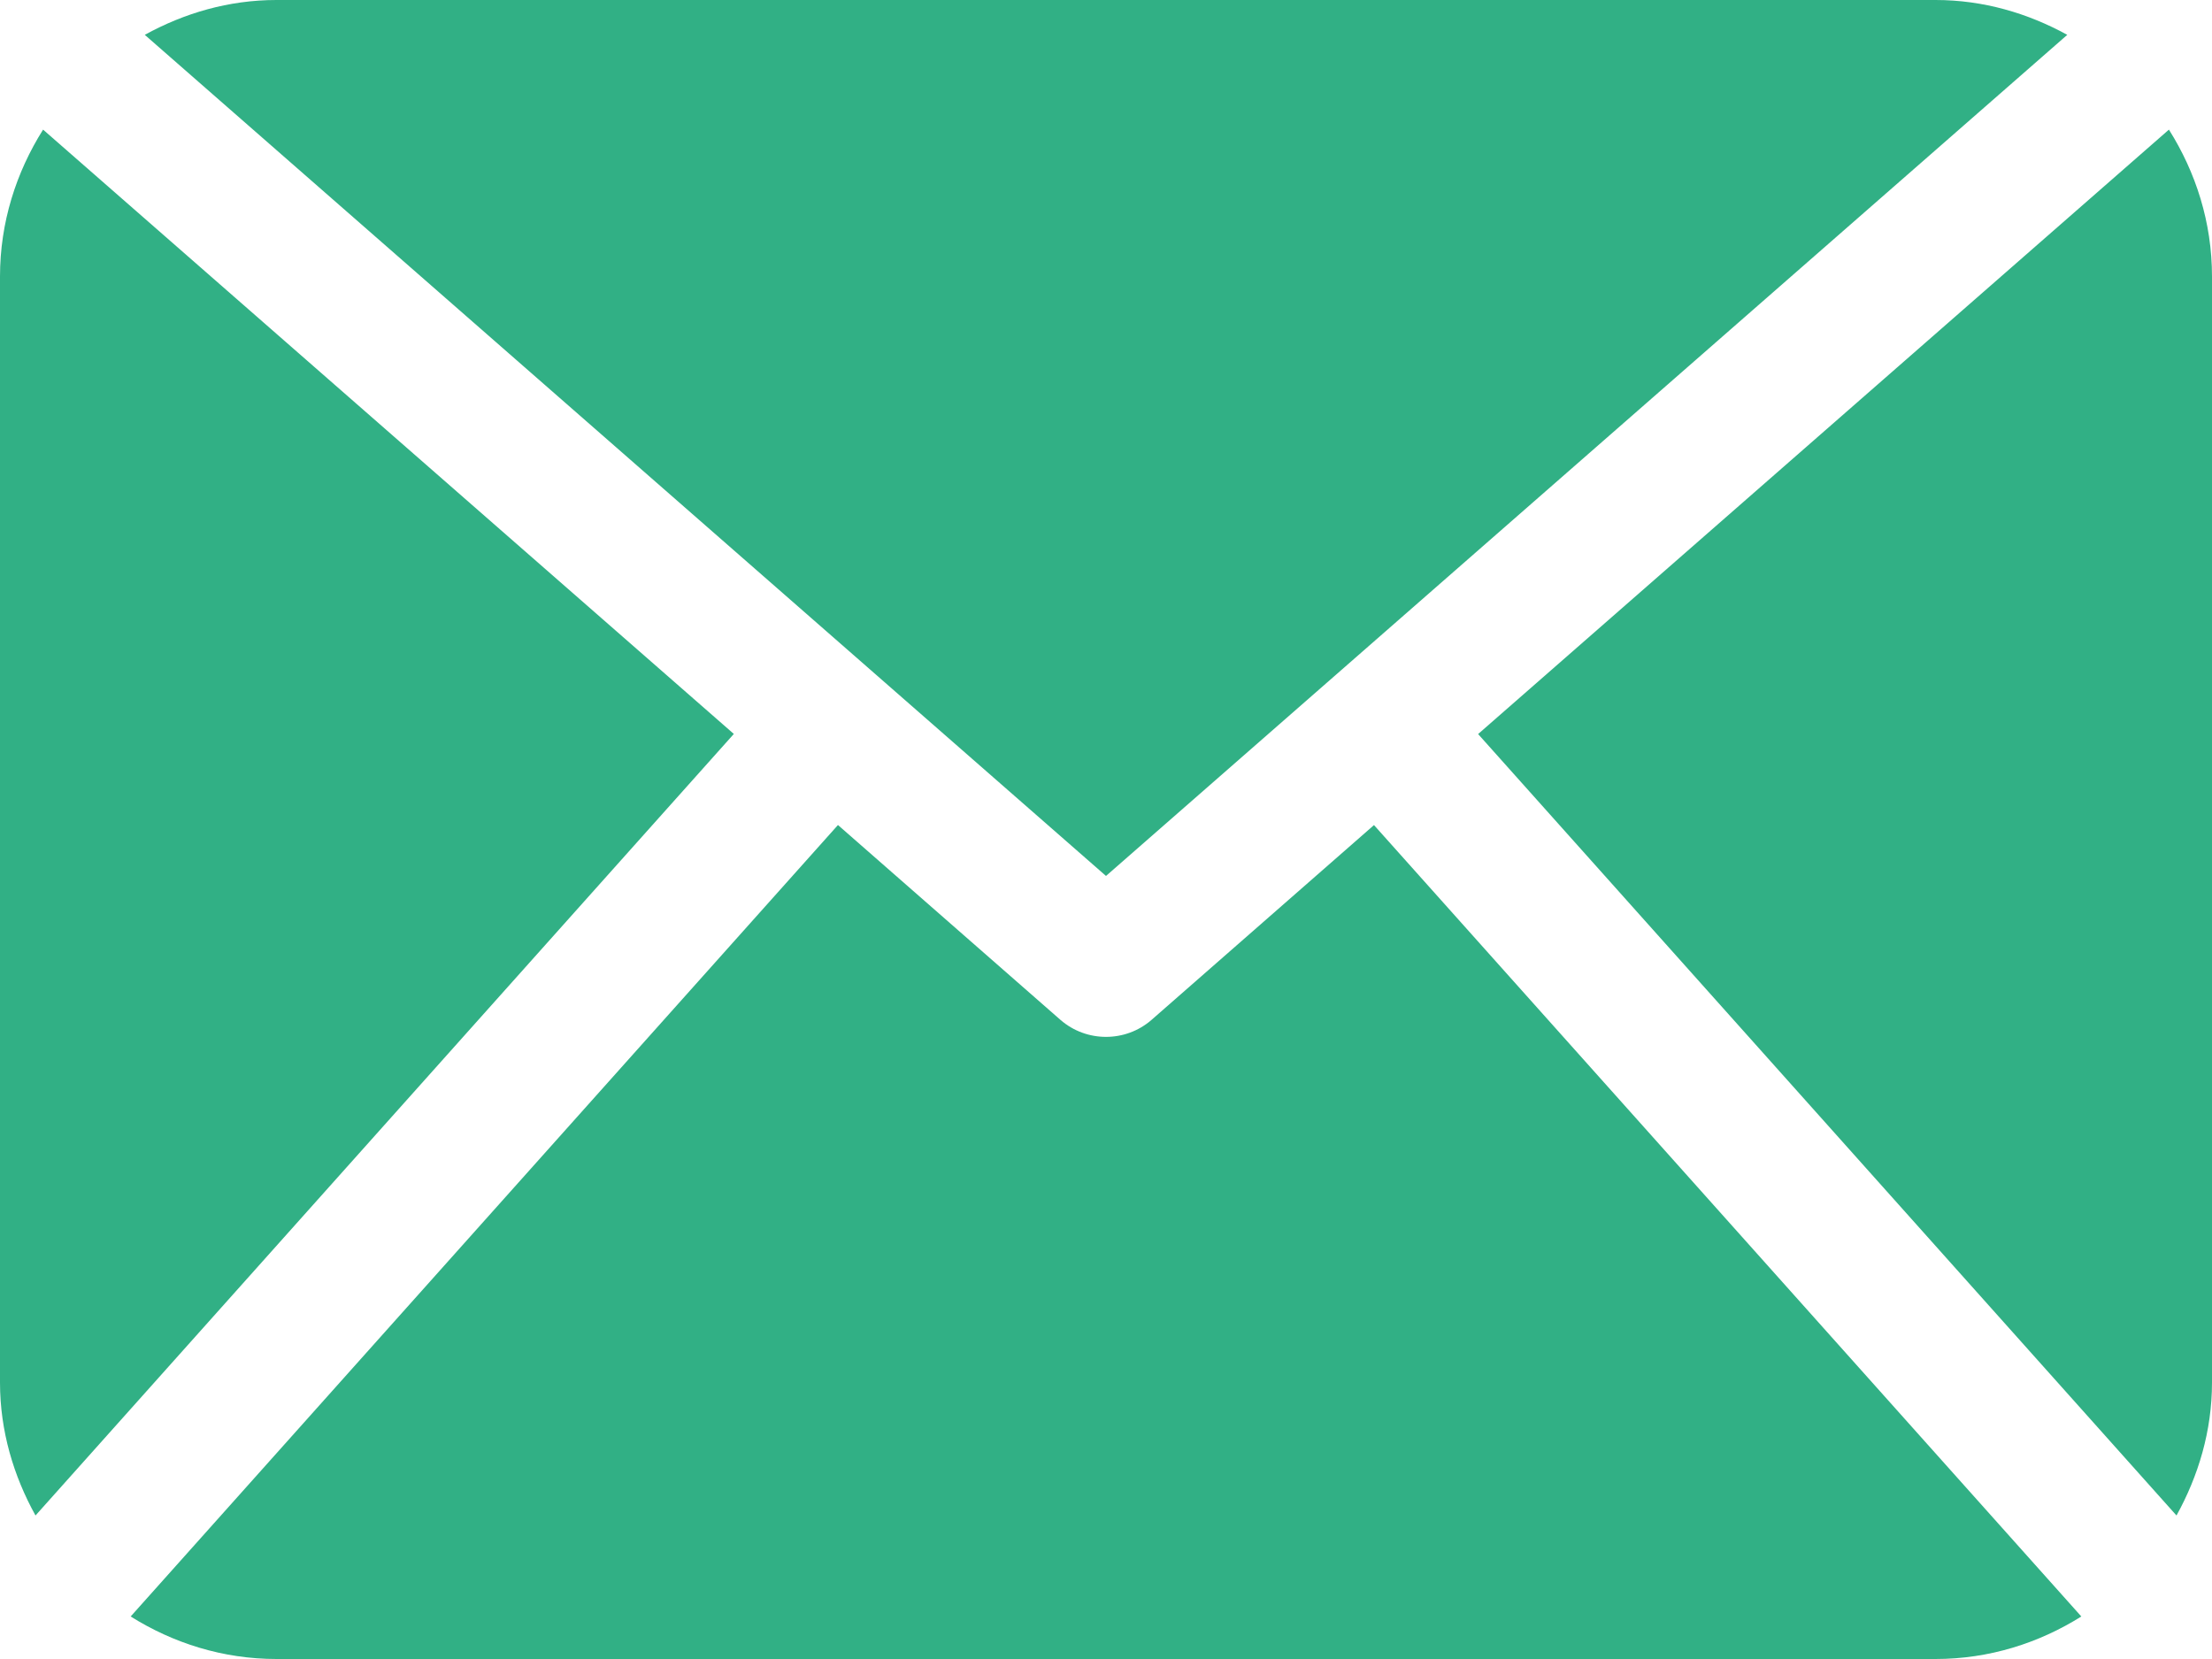 <svg width="40" height="30" viewBox="0 0 40 30" fill="none" xmlns="http://www.w3.org/2000/svg">
<path d="M40 25C40 25.877 39.753 26.69 39.358 27.405L26.729 13.274L39.221 2.344C39.707 3.115 40 4.021 40 5V25ZM20 15.84L37.383 0.63C36.67 0.239 35.867 0 35 0H5C4.132 0 3.329 0.239 2.618 0.63L20 15.84ZM24.846 14.92L20.823 18.443C20.587 18.648 20.294 18.75 20 18.75C19.706 18.75 19.413 18.648 19.177 18.443L15.153 14.919L2.363 29.231C3.13 29.712 4.028 30 5 30H35C35.972 30 36.87 29.712 37.637 29.231L24.846 14.92ZM0.779 2.344C0.293 3.115 0 4.021 0 5V25C0 25.877 0.246 26.69 0.642 27.405L13.27 13.272L0.779 2.344Z" fill="#31B085"/>
</svg>

